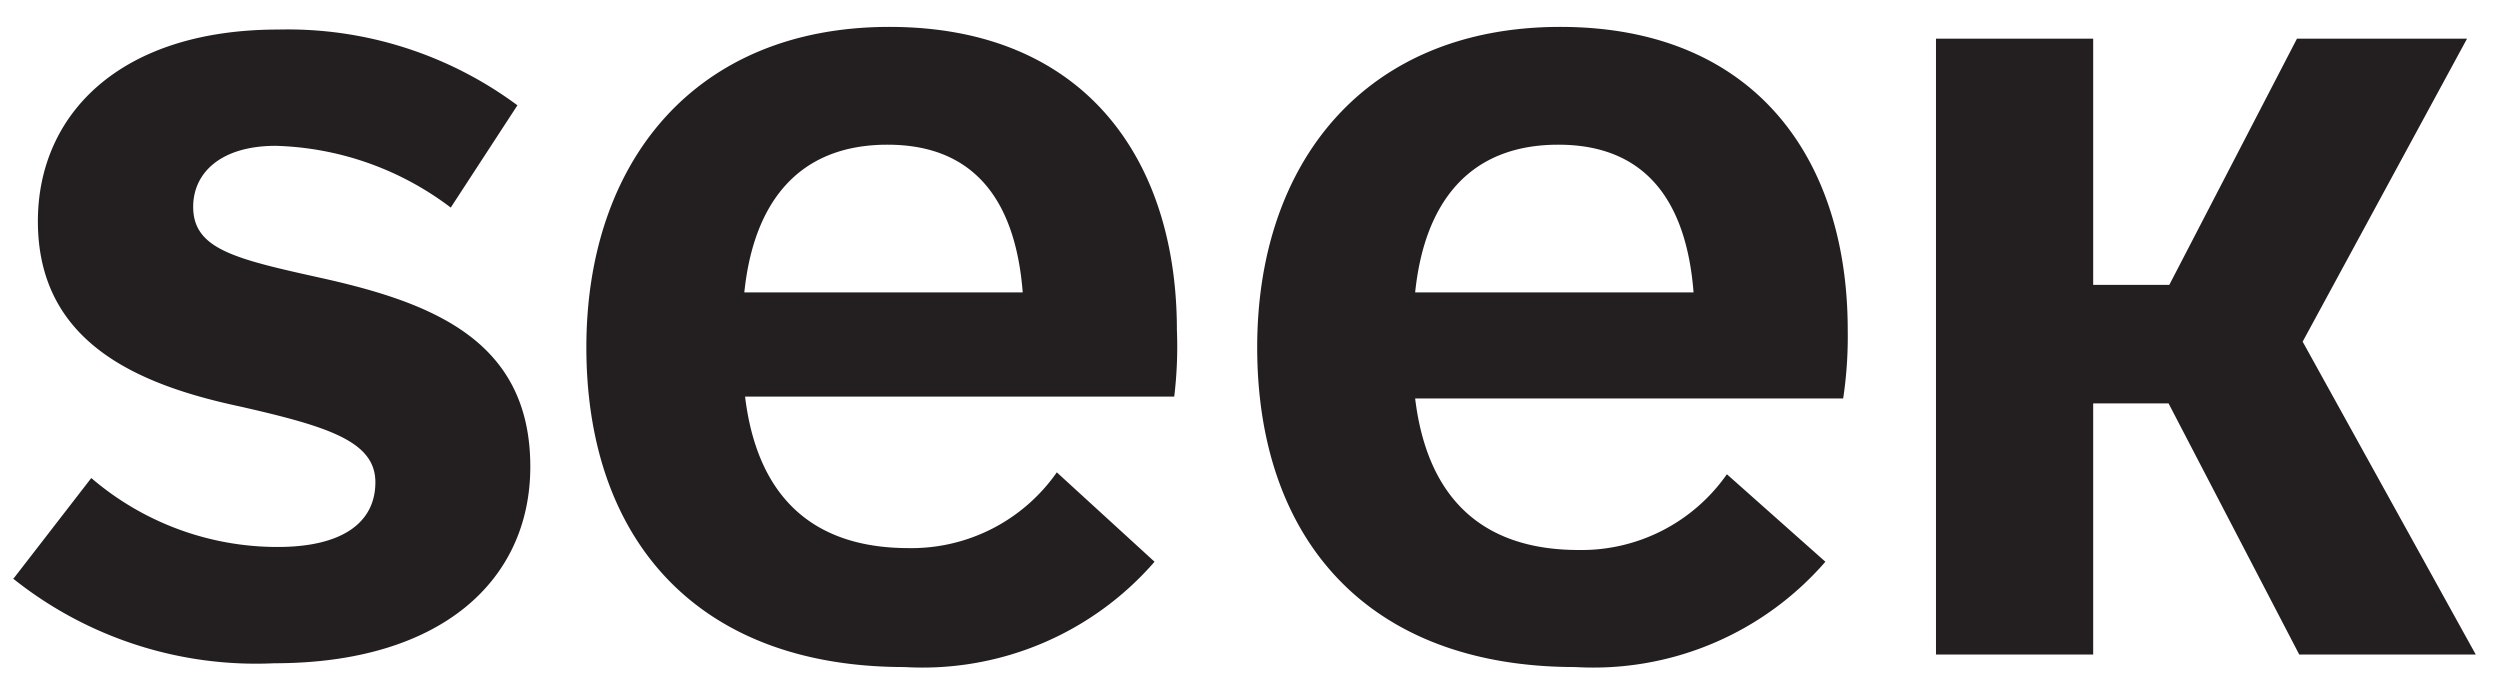<svg id="Layer_1" data-name="Layer 1" xmlns="http://www.w3.org/2000/svg" width="66" height="18" viewBox="0 0 66 18">
  <defs>
    <style>
      .cls-1 {
        fill: #231f20;
      }
    </style>
  </defs>
  <title>SEEK-logo-vector</title>
  <g>
    <path class="cls-1" d="M.36,15.27l2.05-2.65a7.55,7.55,0,0,0,4.92,1.82c1.69,0,2.58-.63,2.58-1.71s-1.25-1.47-3.58-2C3.56,10.14,1,9,1,5.84,1,3.05,3.13.78,7.35.78a10.18,10.18,0,0,1,6.31,2L11.9,5.48A8,8,0,0,0,7.28,3.85c-1.46,0-2.18.72-2.18,1.61,0,1.13,1.13,1.38,3.43,1.89C11.43,8,14,9,14,12.32c0,3-2.35,5.19-6.76,5.19a10.27,10.27,0,0,1-6.9-2.24"/>
    <path class="cls-1" d="M27,7.72c-.18-2.3-1.18-3.9-3.57-3.9s-3.54,1.57-3.78,3.9Zm3.48,7.11a8.11,8.11,0,0,1-6.6,2.78c-5.5,0-8.4-3.39-8.4-8.44,0-4.9,2.87-8.46,8-8.46s7.59,3.47,7.59,8A11,11,0,0,1,31,10.47H19.67c.3,2.48,1.63,4,4.32,4a4.68,4.68,0,0,0,3.91-2Z"/>
    <path class="cls-1" d="M44.71,7.72c-.18-2.3-1.18-3.9-3.57-3.9s-3.54,1.57-3.78,3.9Zm3.48,7.11a8.11,8.11,0,0,1-6.6,2.78c-5.5,0-8.4-3.39-8.4-8.44,0-4.9,2.87-8.46,8-8.46s7.59,3.47,7.59,8a11,11,0,0,1-.12,1.81H37.36c.3,2.48,1.63,4,4.32,4a4.68,4.68,0,0,0,3.91-2Z"/>
  </g>
  <polygon class="cls-1" points="60.64 1.02 57.27 7.52 55.26 7.52 55.26 1.02 51.11 1.02 51.11 17.28 55.26 17.28 55.26 10.65 57.25 10.65 60.7 17.28 65.36 17.28 60.79 9.02 65.13 1.02 60.64 1.02"/>
</svg>
